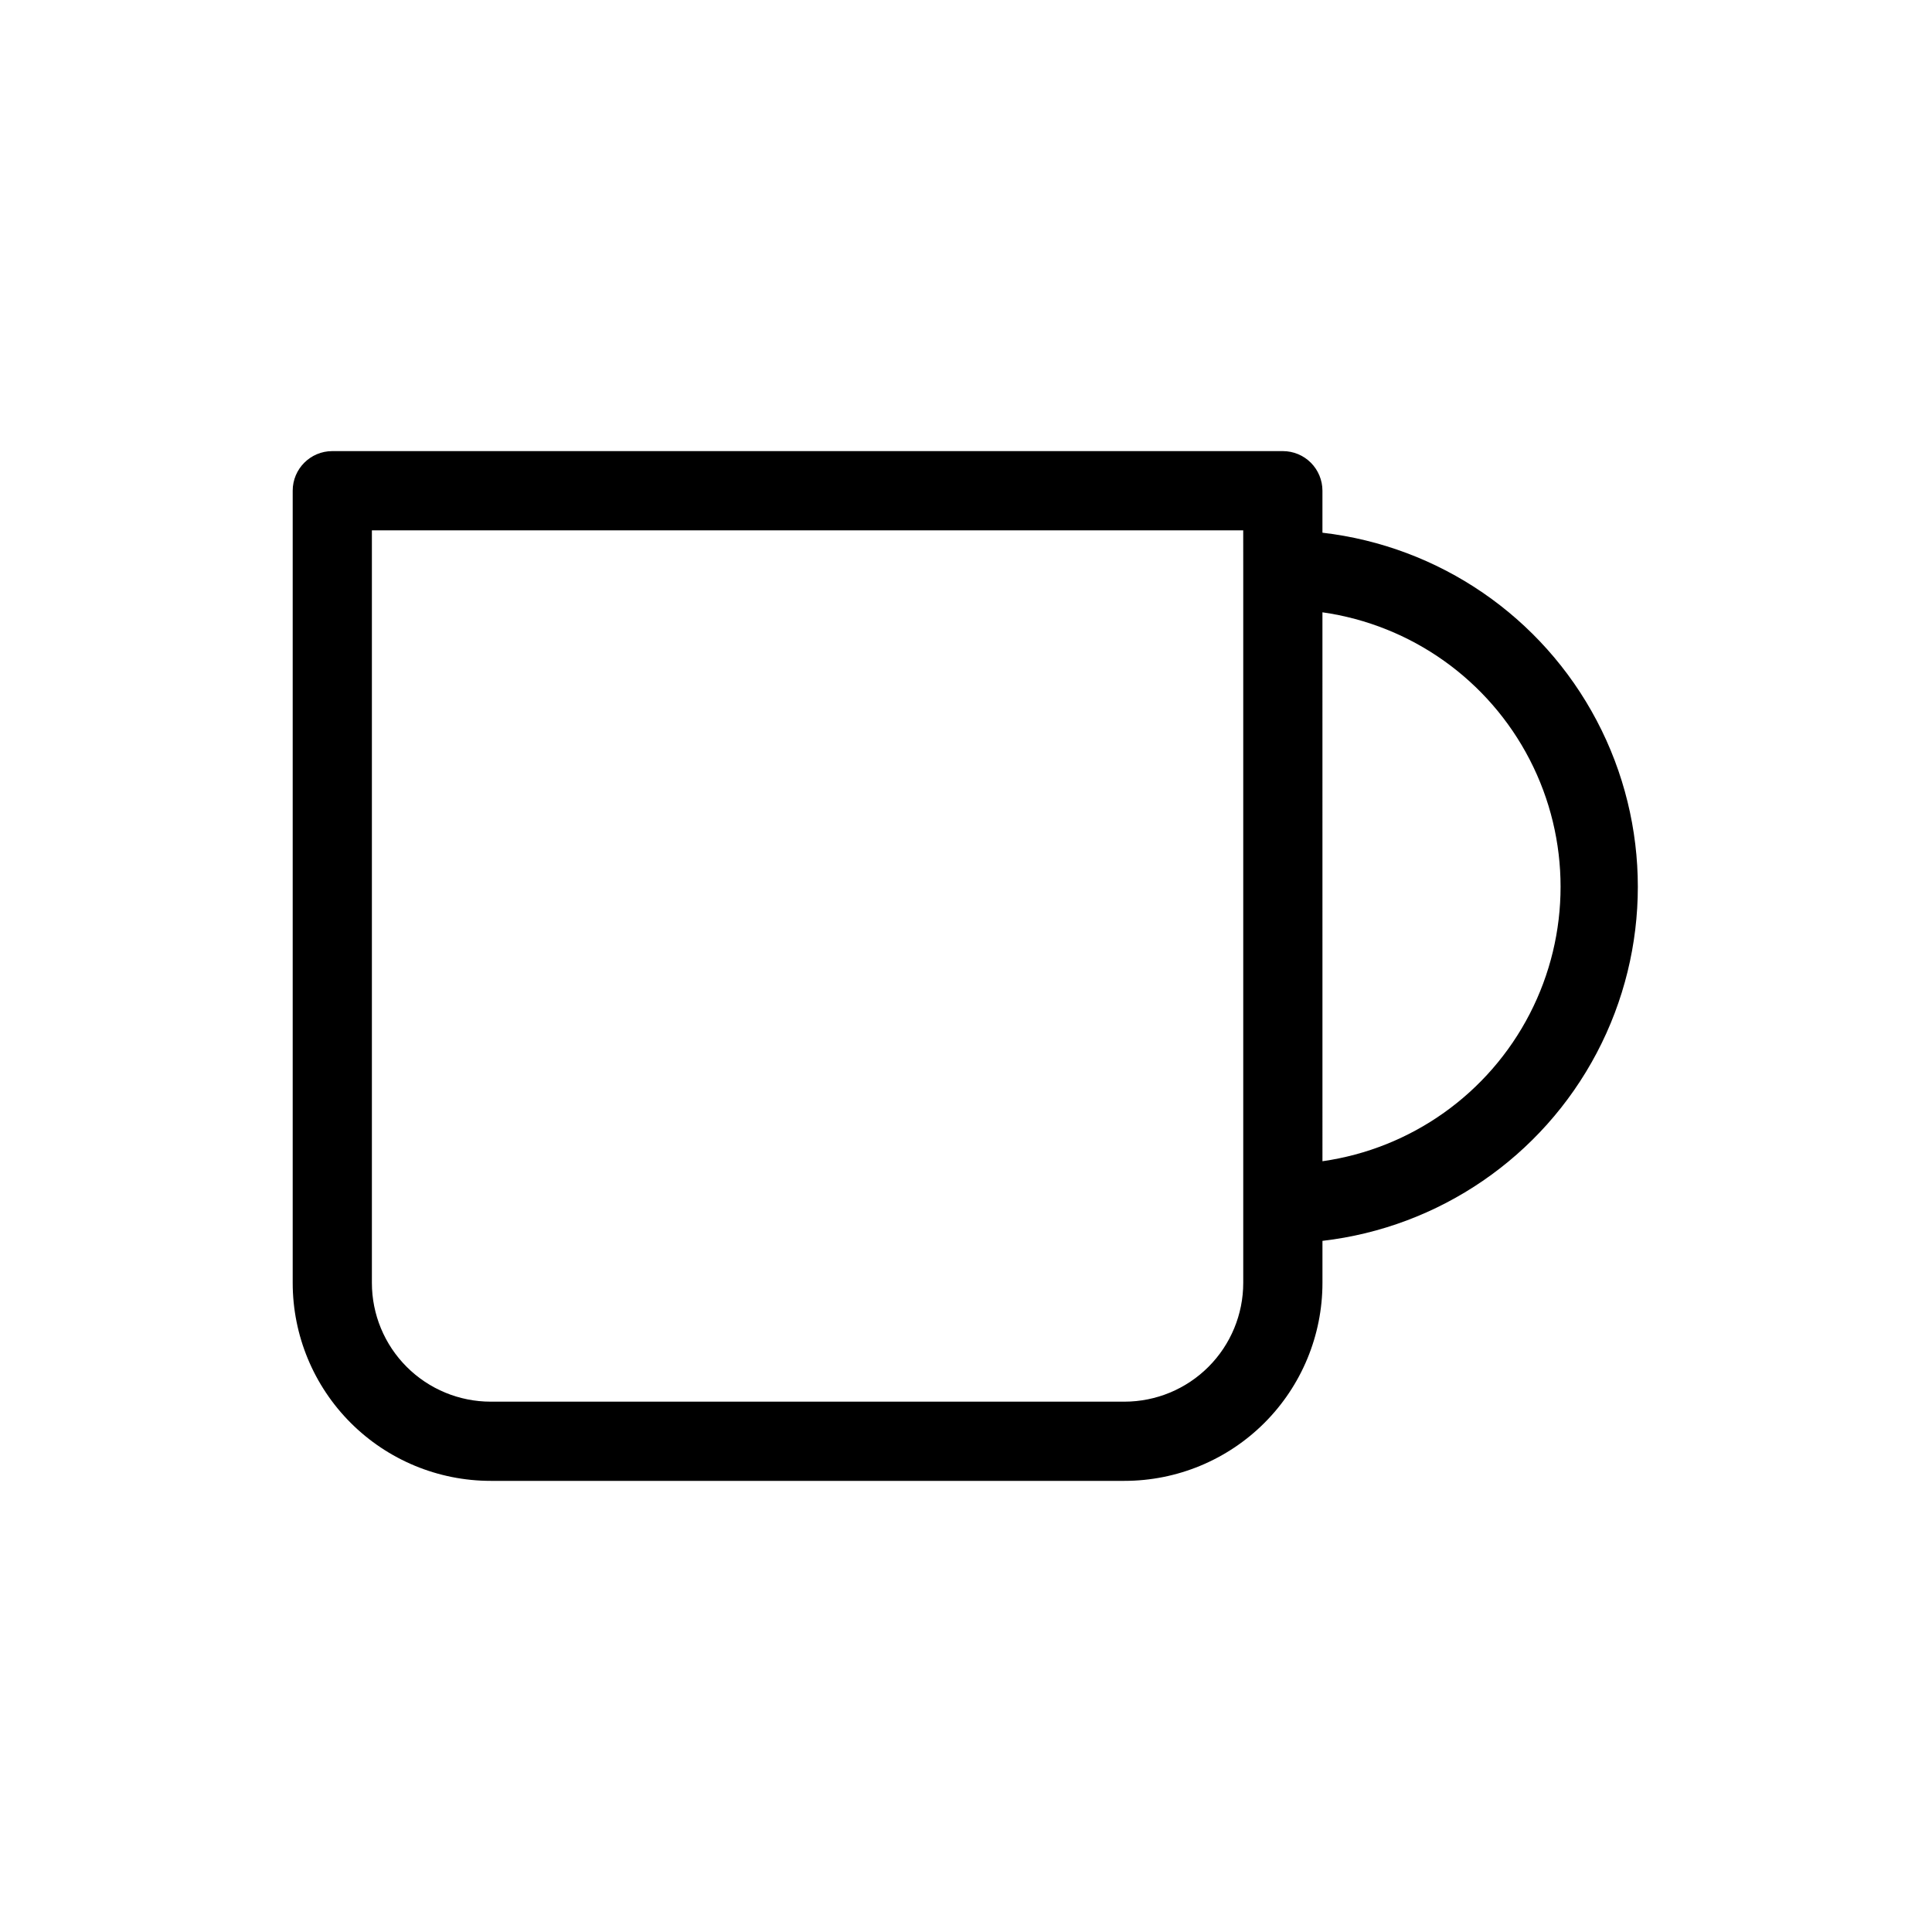 <?xml version="1.0" encoding="UTF-8"?>
<!-- Uploaded to: SVG Find, www.svgrepo.com, Generator: SVG Find Mixer Tools -->
<svg fill="#000000" width="800px" height="800px" version="1.1" viewBox="144 144 512 512" xmlns="http://www.w3.org/2000/svg">
 <path d="m494.46 285.17v-11.125c0-2.785-1.105-5.453-3.074-7.422-1.965-1.969-4.637-3.074-7.422-3.074h-251.9c-5.797 0-10.496 4.699-10.496 10.496v209.92c0 13.922 5.527 27.27 15.371 37.109 9.84 9.844 23.191 15.371 37.109 15.371h167.94c13.918 0 27.266-5.527 37.105-15.371 9.844-9.84 15.371-23.188 15.371-37.109v-11.125c30.957-3.59 58.148-22.219 72.68-49.785 14.531-27.566 14.531-60.527 0-88.094-14.531-27.57-41.723-46.195-72.68-49.789zm-20.988 9.867v188.93c0 8.352-3.32 16.363-9.223 22.266-5.906 5.906-13.918 9.223-22.266 9.223h-167.94c-8.352 0-16.359-3.316-22.266-9.223-5.906-5.902-9.223-13.914-9.223-22.266v-199.42h230.91zm20.992 156.71-0.004-145.48c23.551 3.356 44.02 17.902 54.93 39.043 10.906 21.137 10.906 46.25 0 67.387-10.91 21.141-31.379 35.688-54.93 39.043z"/>
</svg>